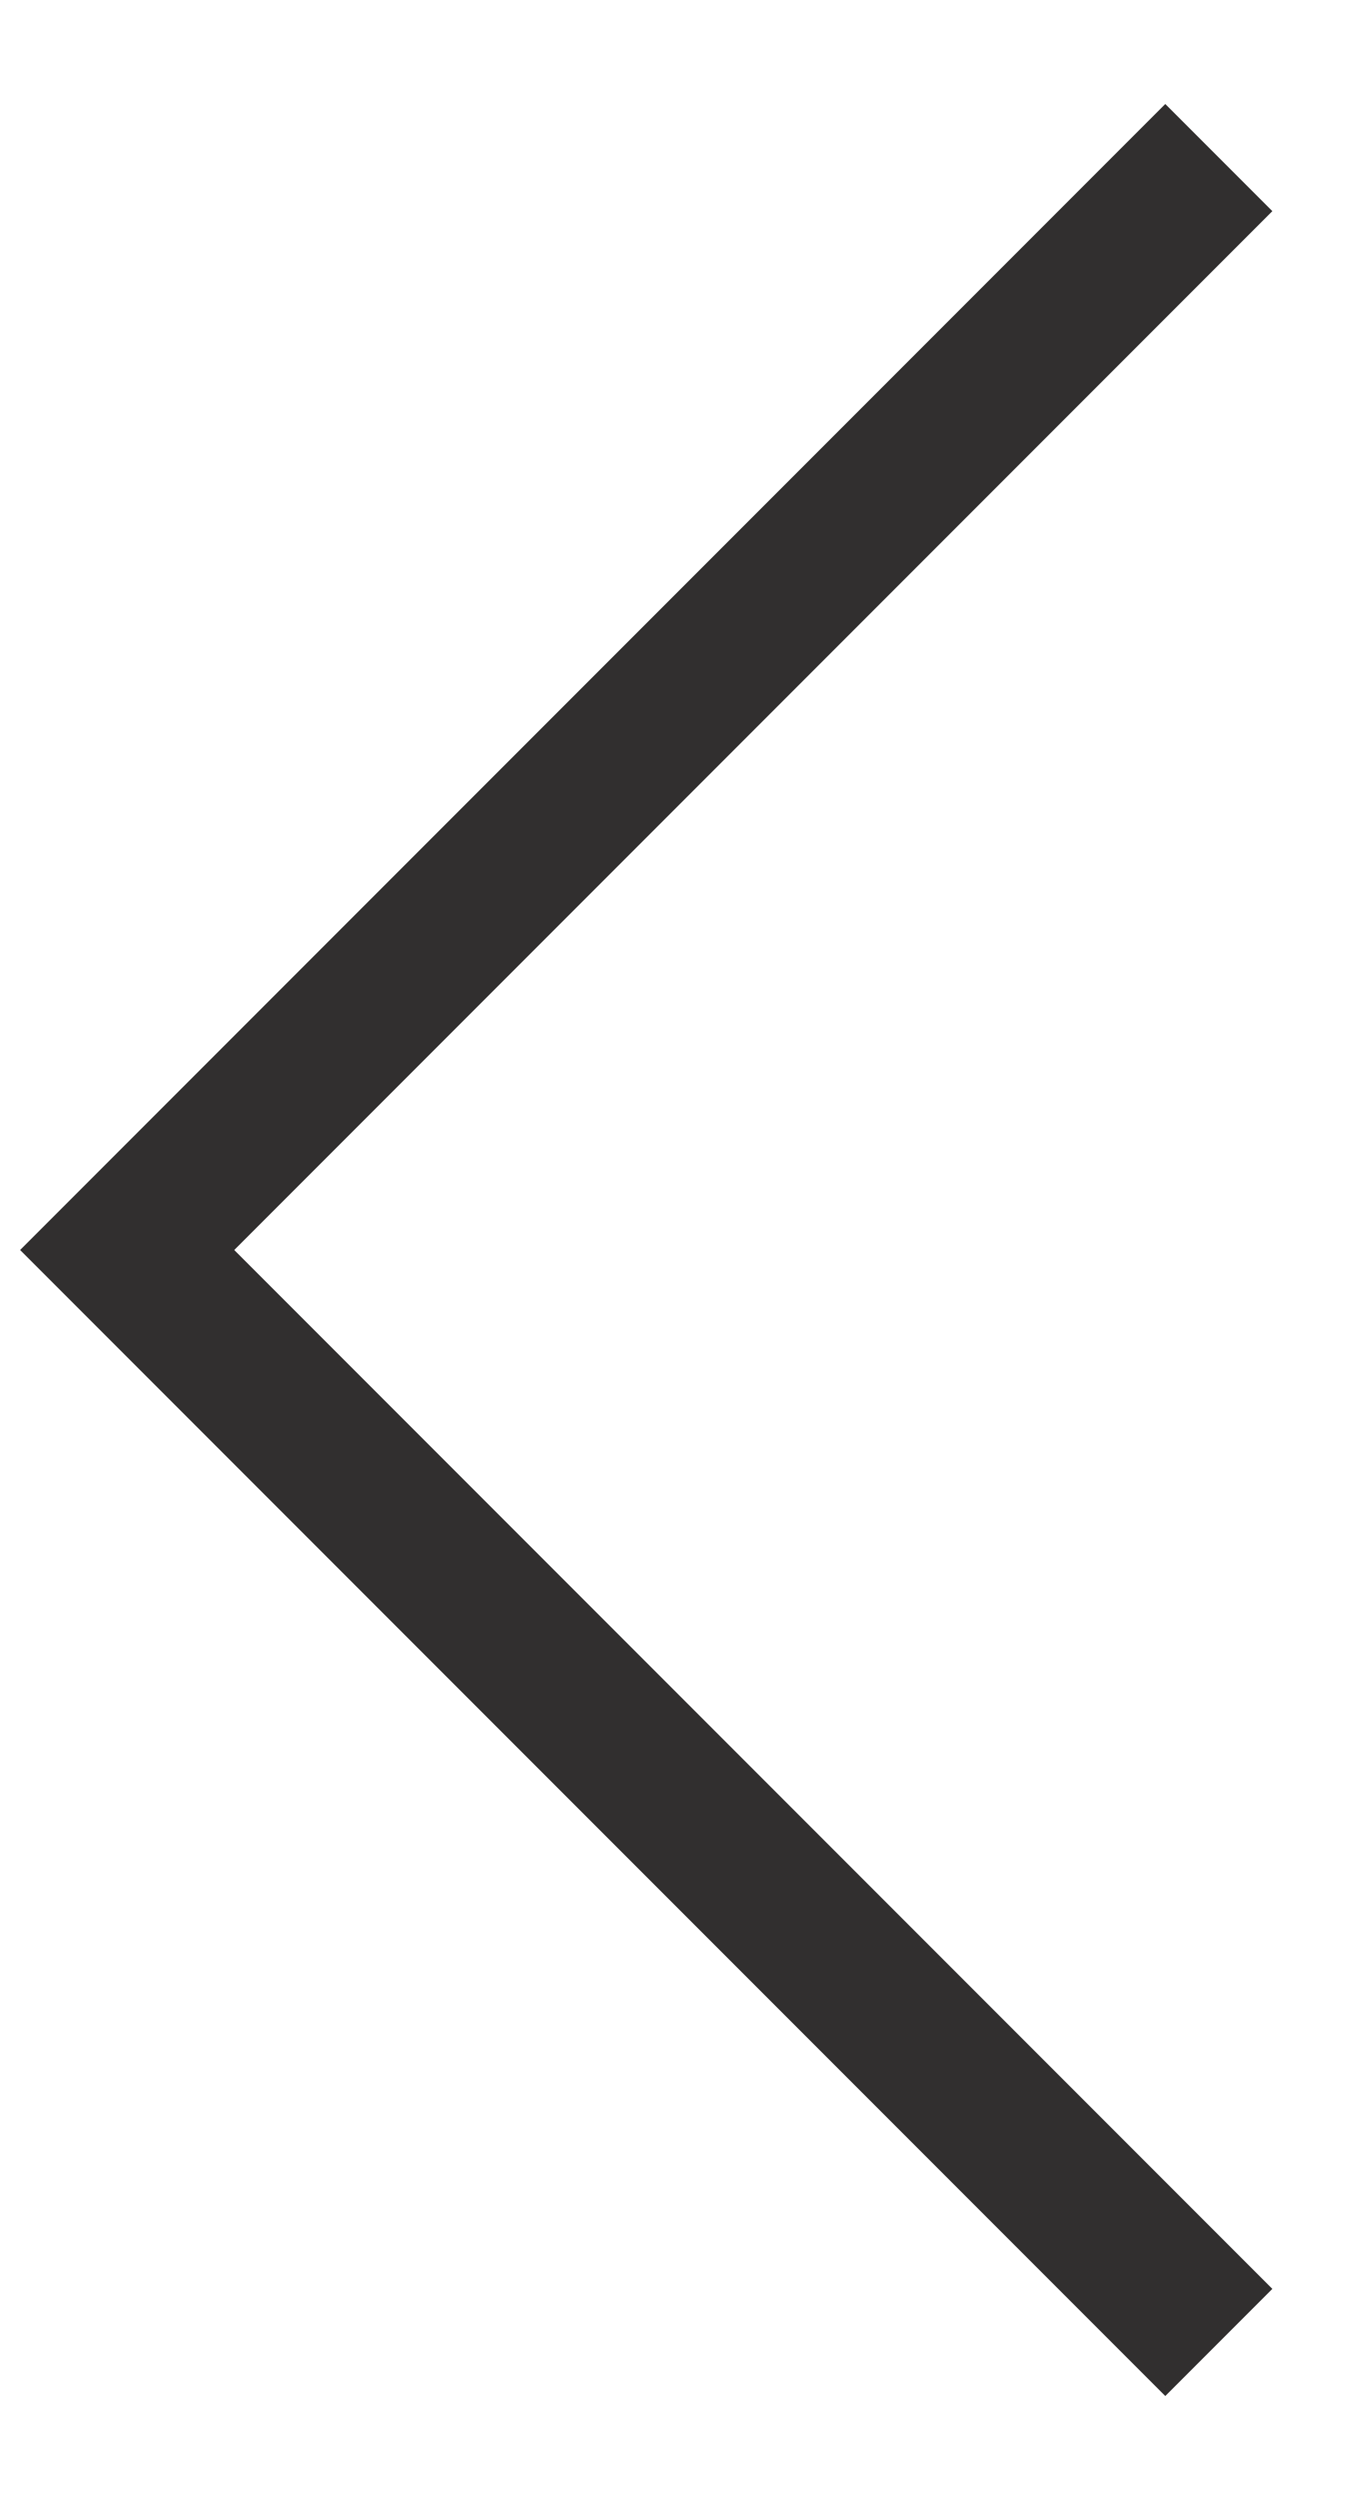 <svg id="Layer_1" data-name="Layer 1" xmlns="http://www.w3.org/2000/svg" viewBox="0 0 8.89 16.5"><defs><style>.cls-1{fill:none;stroke:#312f2f;stroke-miterlimit:10;}</style></defs><polyline class="cls-1" points="8.05 15.46 0.84 8.25 8.05 1.04"/></svg>